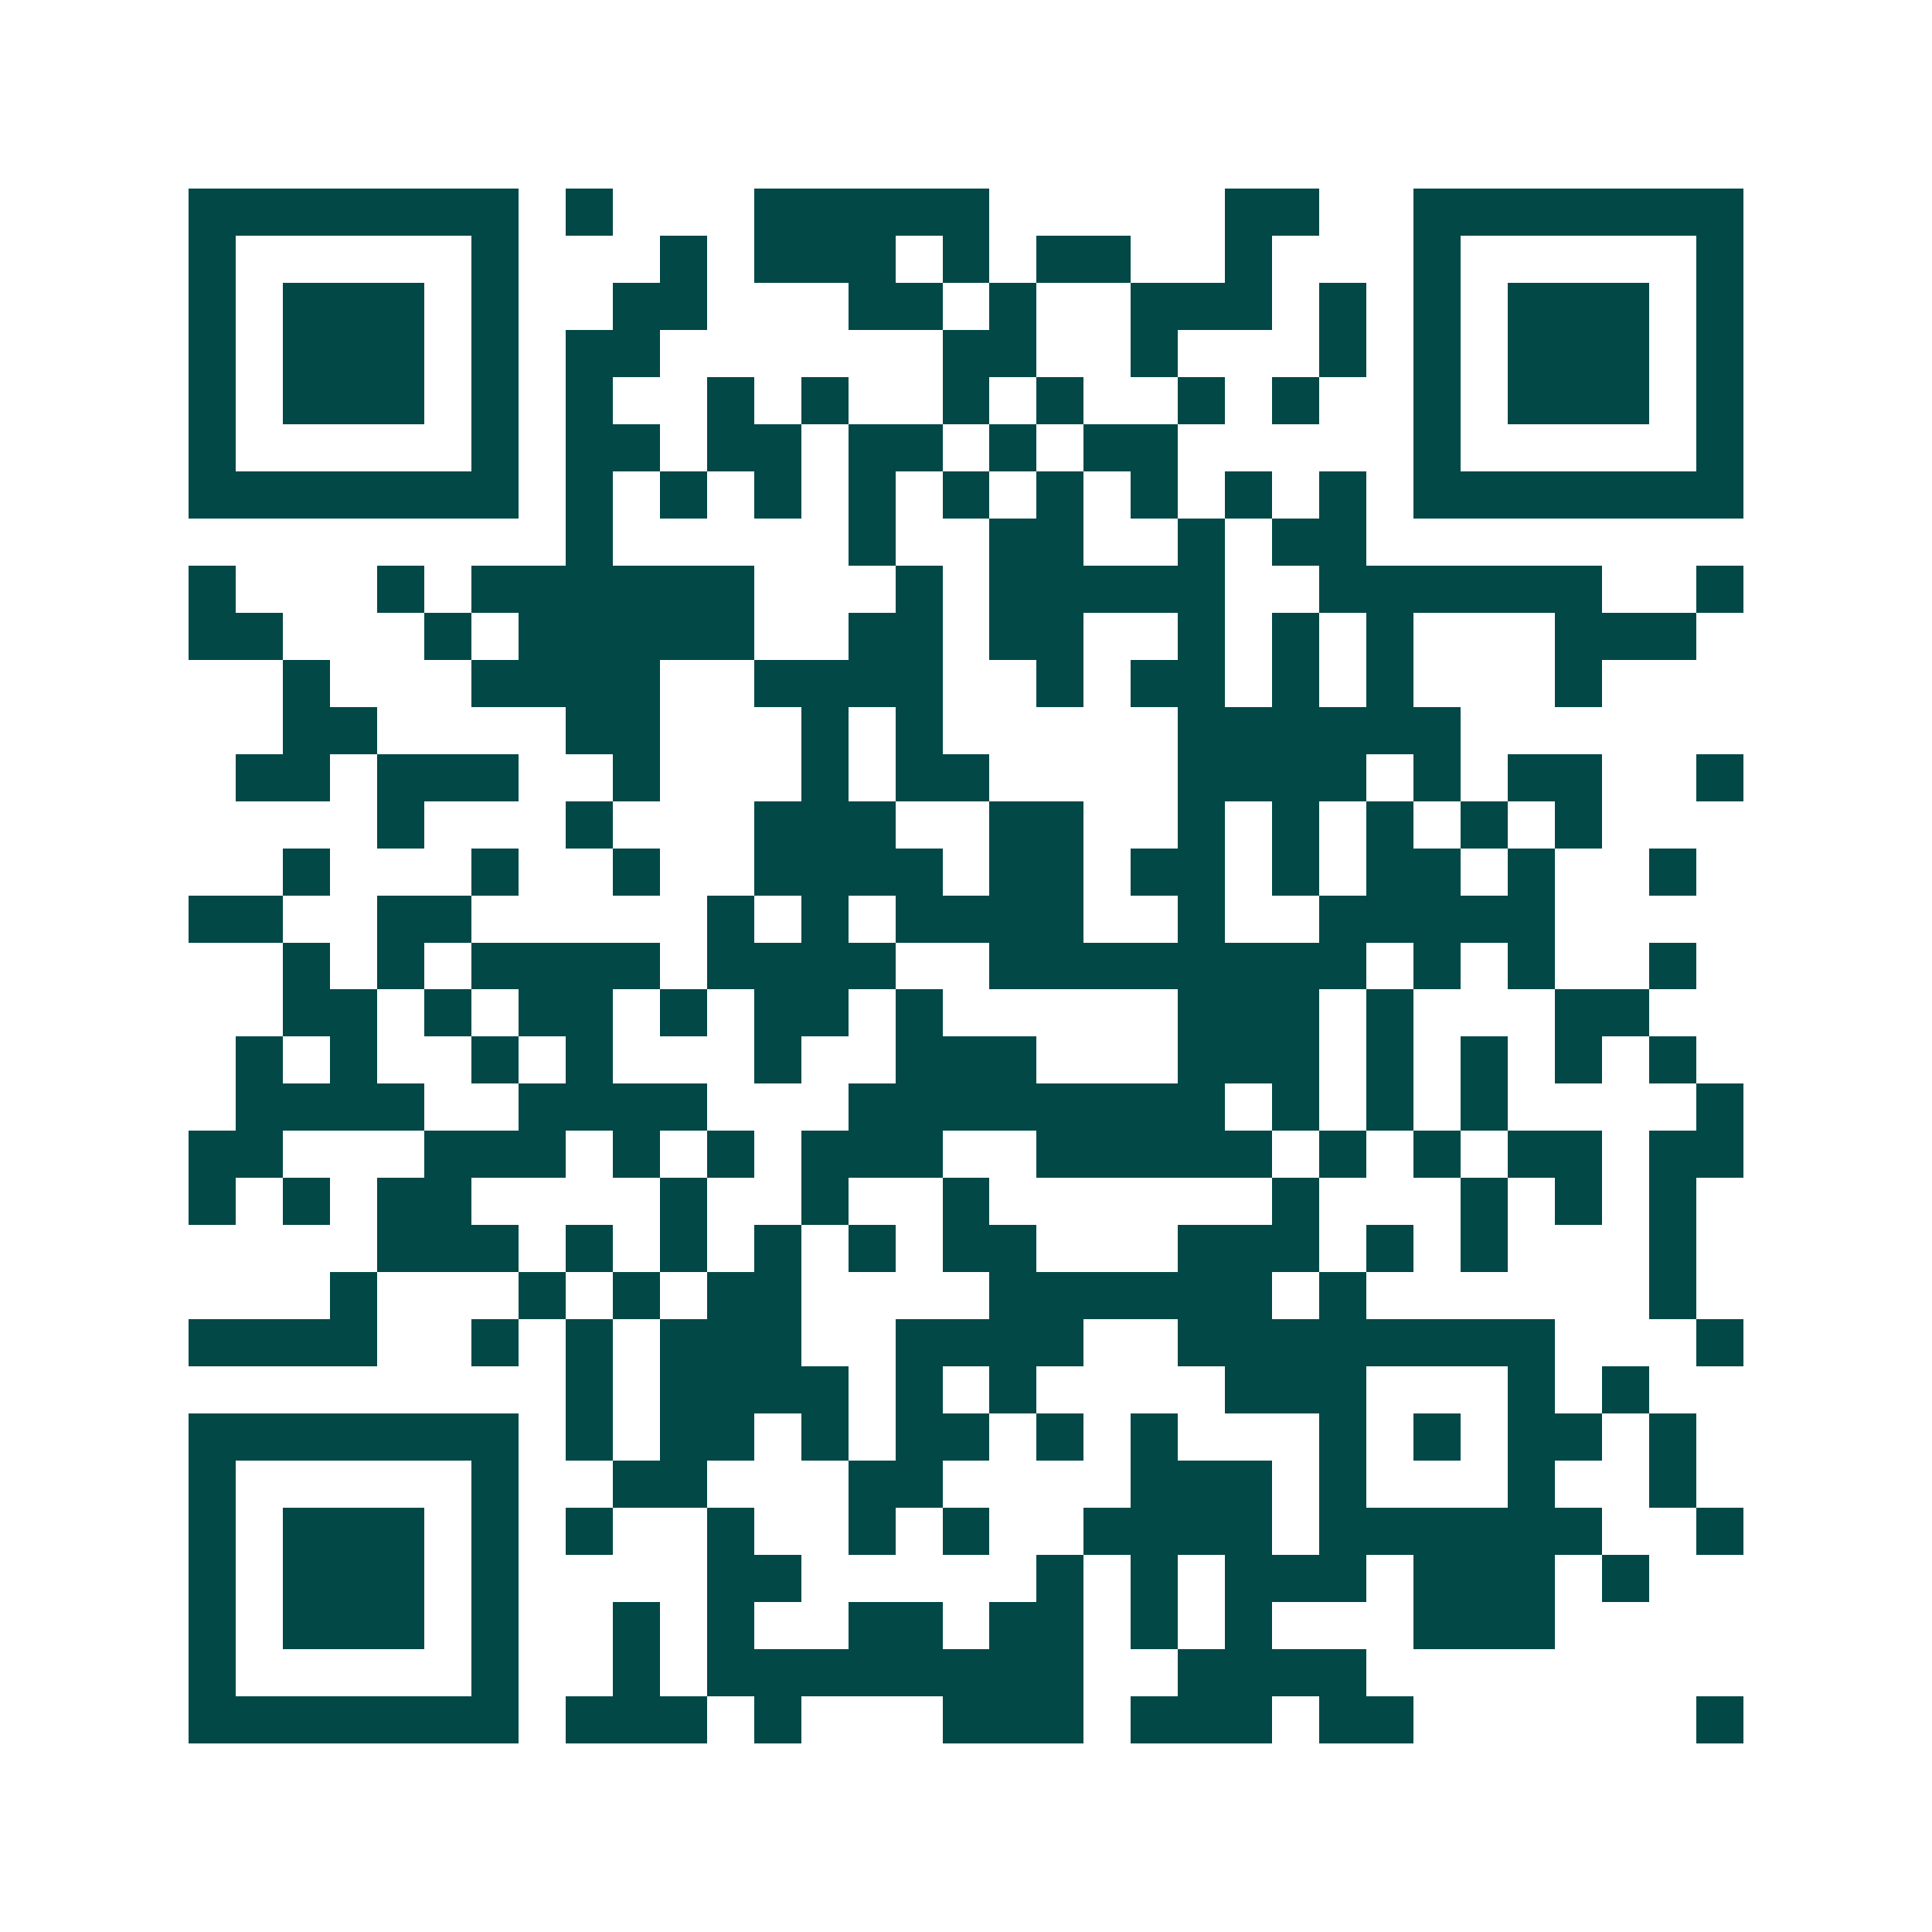 <svg xmlns="http://www.w3.org/2000/svg" width="200" height="200" viewBox="0 0 41 41" shape-rendering="crispEdges"><path fill="#ffffff" d="M0 0h41v41H0z"/><path stroke="#014847" d="M4 4.5h7m1 0h1m3 0h5m5 0h2m2 0h7M4 5.5h1m5 0h1m3 0h1m1 0h3m1 0h1m1 0h2m2 0h1m3 0h1m5 0h1M4 6.5h1m1 0h3m1 0h1m2 0h2m3 0h2m1 0h1m2 0h3m1 0h1m1 0h1m1 0h3m1 0h1M4 7.5h1m1 0h3m1 0h1m1 0h2m6 0h2m2 0h1m3 0h1m1 0h1m1 0h3m1 0h1M4 8.5h1m1 0h3m1 0h1m1 0h1m2 0h1m1 0h1m2 0h1m1 0h1m2 0h1m1 0h1m2 0h1m1 0h3m1 0h1M4 9.5h1m5 0h1m1 0h2m1 0h2m1 0h2m1 0h1m1 0h2m5 0h1m5 0h1M4 10.5h7m1 0h1m1 0h1m1 0h1m1 0h1m1 0h1m1 0h1m1 0h1m1 0h1m1 0h1m1 0h7M12 11.5h1m5 0h1m2 0h2m2 0h1m1 0h2M4 12.5h1m3 0h1m1 0h6m3 0h1m1 0h5m2 0h6m2 0h1M4 13.5h2m3 0h1m1 0h5m2 0h2m1 0h2m2 0h1m1 0h1m1 0h1m3 0h3M6 14.5h1m3 0h4m2 0h4m2 0h1m1 0h2m1 0h1m1 0h1m3 0h1M6 15.5h2m4 0h2m3 0h1m1 0h1m5 0h6M5 16.5h2m1 0h3m2 0h1m3 0h1m1 0h2m4 0h4m1 0h1m1 0h2m2 0h1M8 17.5h1m3 0h1m3 0h3m2 0h2m2 0h1m1 0h1m1 0h1m1 0h1m1 0h1M6 18.5h1m3 0h1m2 0h1m2 0h4m1 0h2m1 0h2m1 0h1m1 0h2m1 0h1m2 0h1M4 19.5h2m2 0h2m5 0h1m1 0h1m1 0h4m2 0h1m2 0h5M6 20.5h1m1 0h1m1 0h4m1 0h4m2 0h8m1 0h1m1 0h1m2 0h1M6 21.5h2m1 0h1m1 0h2m1 0h1m1 0h2m1 0h1m5 0h3m1 0h1m3 0h2M5 22.5h1m1 0h1m2 0h1m1 0h1m3 0h1m2 0h3m3 0h3m1 0h1m1 0h1m1 0h1m1 0h1M5 23.5h4m2 0h4m3 0h8m1 0h1m1 0h1m1 0h1m4 0h1M4 24.5h2m3 0h3m1 0h1m1 0h1m1 0h3m2 0h5m1 0h1m1 0h1m1 0h2m1 0h2M4 25.5h1m1 0h1m1 0h2m4 0h1m2 0h1m2 0h1m6 0h1m3 0h1m1 0h1m1 0h1M8 26.5h3m1 0h1m1 0h1m1 0h1m1 0h1m1 0h2m3 0h3m1 0h1m1 0h1m3 0h1M7 27.5h1m3 0h1m1 0h1m1 0h2m4 0h6m1 0h1m6 0h1M4 28.5h4m2 0h1m1 0h1m1 0h3m2 0h4m2 0h8m3 0h1M12 29.5h1m1 0h4m1 0h1m1 0h1m4 0h3m3 0h1m1 0h1M4 30.5h7m1 0h1m1 0h2m1 0h1m1 0h2m1 0h1m1 0h1m3 0h1m1 0h1m1 0h2m1 0h1M4 31.5h1m5 0h1m2 0h2m3 0h2m4 0h3m1 0h1m3 0h1m2 0h1M4 32.5h1m1 0h3m1 0h1m1 0h1m2 0h1m2 0h1m1 0h1m2 0h4m1 0h6m2 0h1M4 33.5h1m1 0h3m1 0h1m4 0h2m5 0h1m1 0h1m1 0h3m1 0h3m1 0h1M4 34.5h1m1 0h3m1 0h1m2 0h1m1 0h1m2 0h2m1 0h2m1 0h1m1 0h1m3 0h3M4 35.5h1m5 0h1m2 0h1m1 0h8m2 0h4M4 36.5h7m1 0h3m1 0h1m3 0h3m1 0h3m1 0h2m6 0h1"/></svg>
